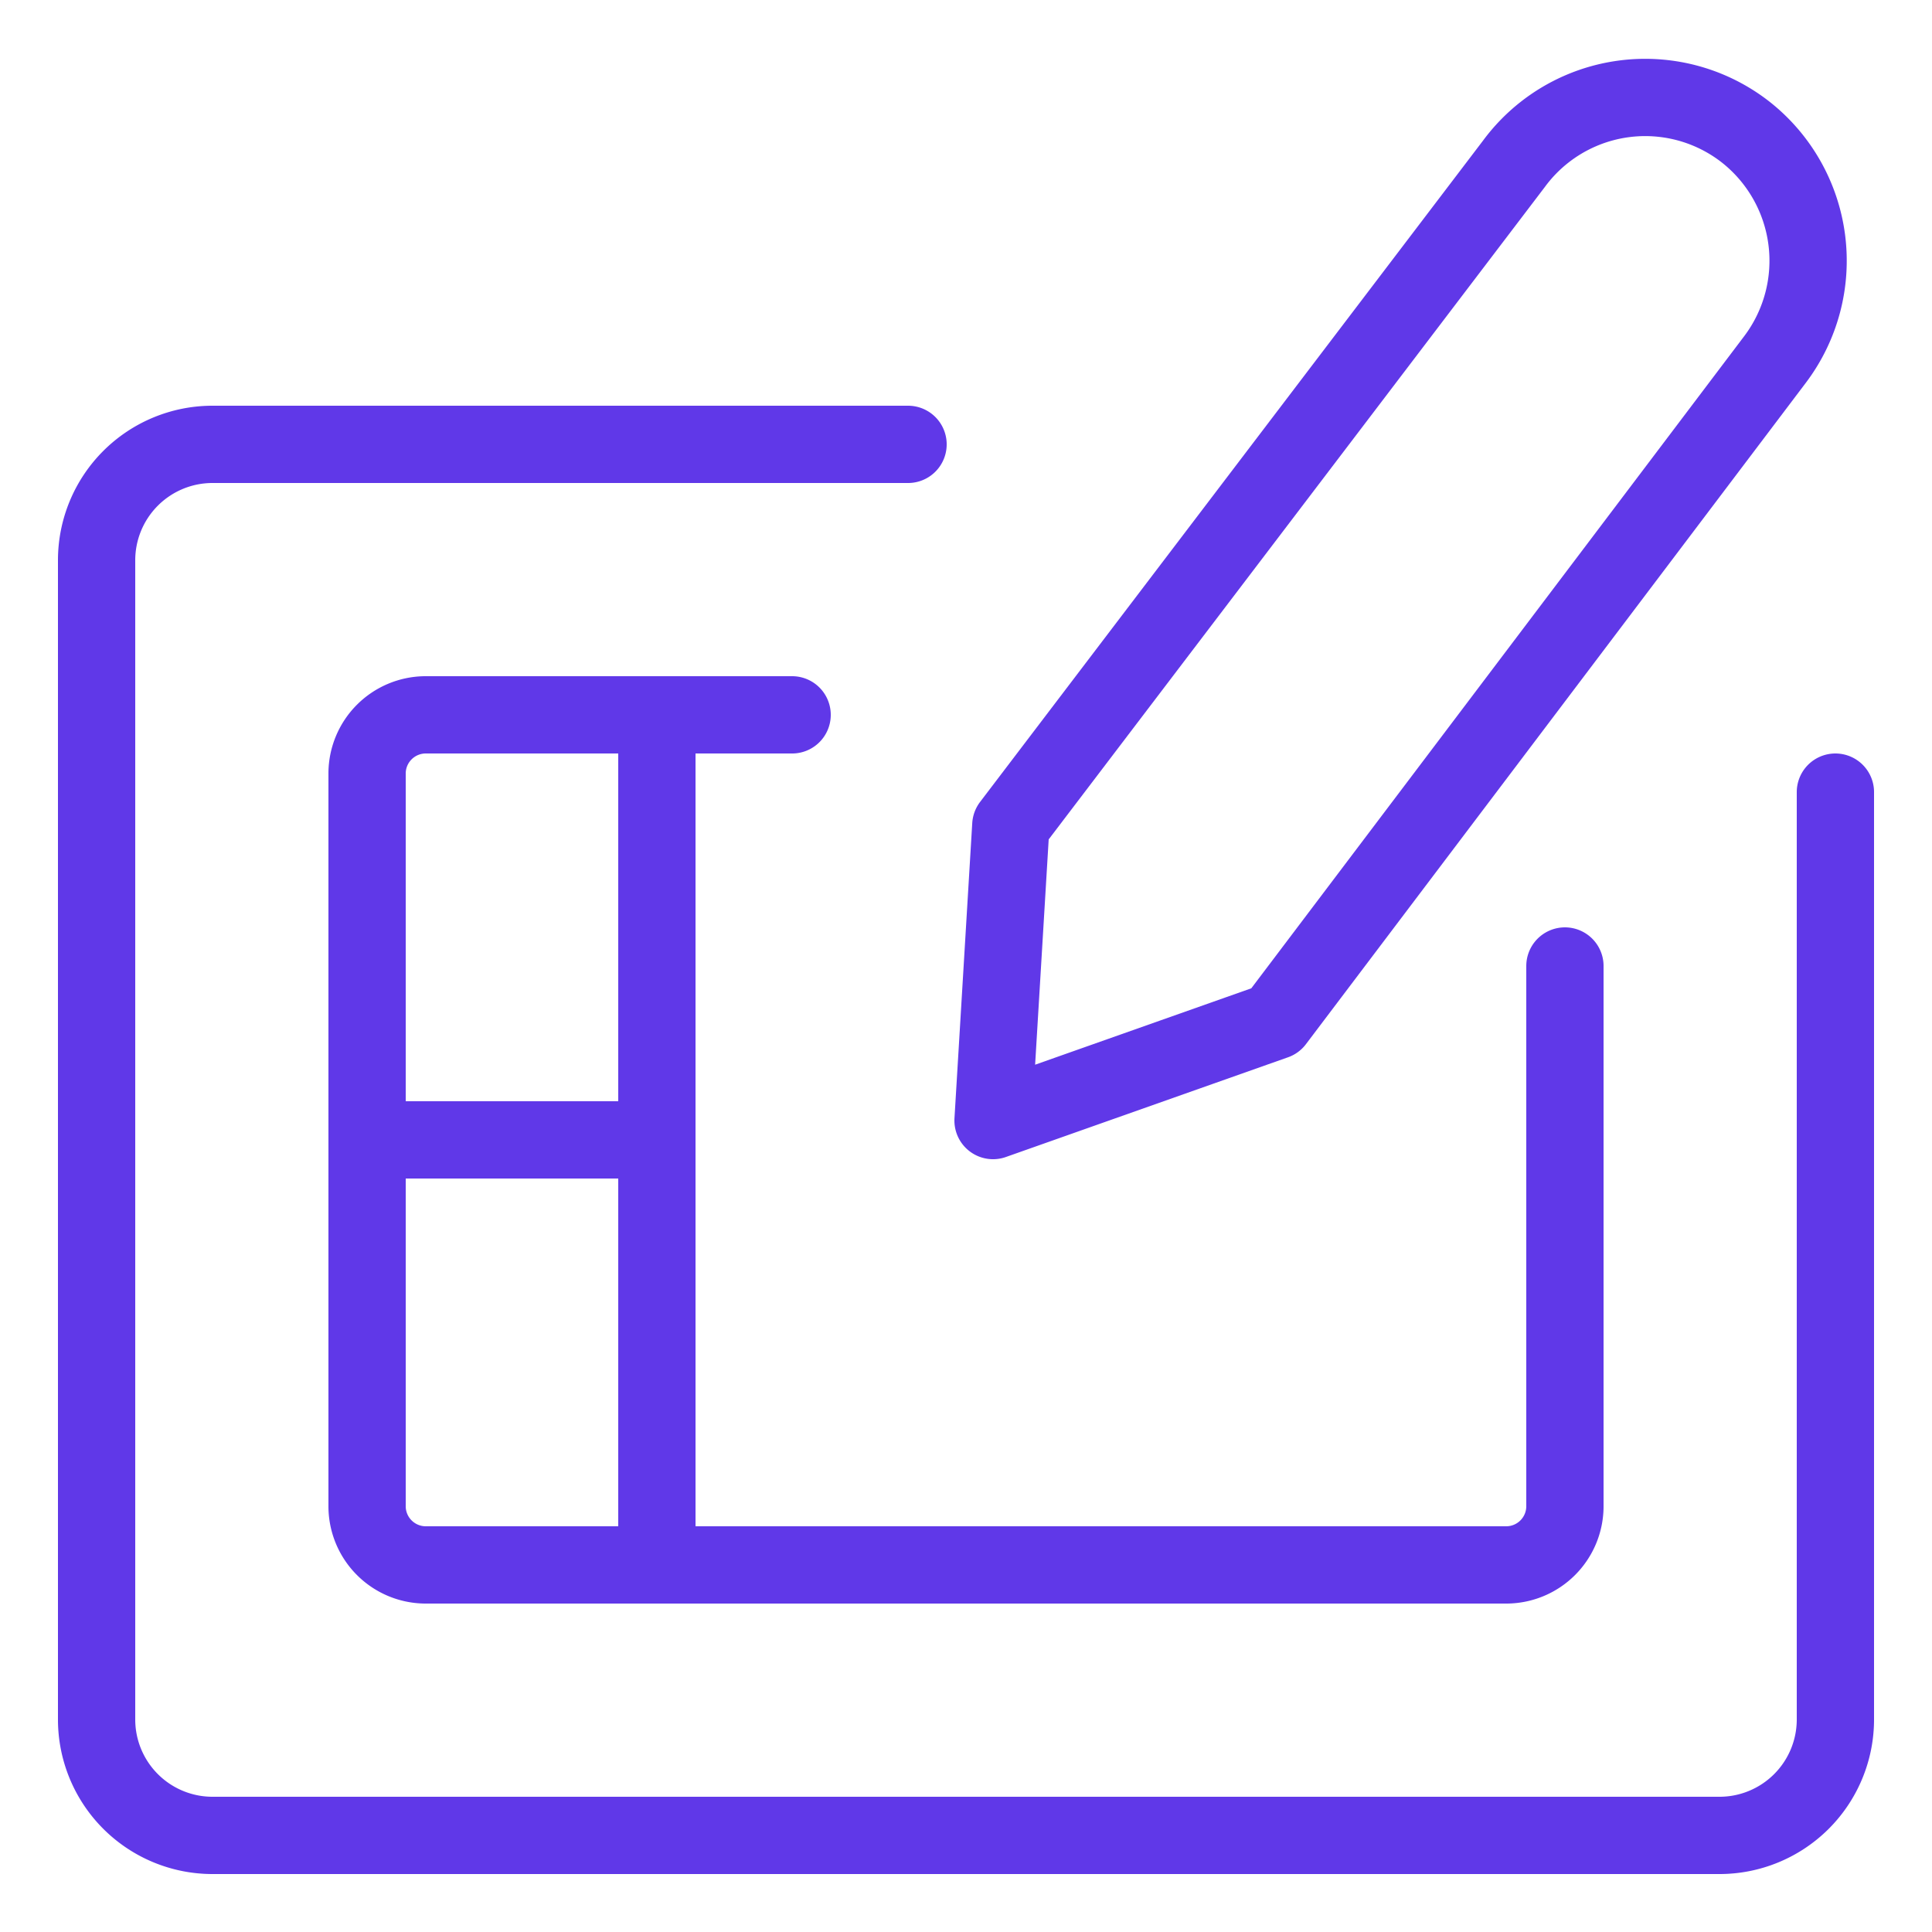 <svg xmlns="http://www.w3.org/2000/svg" viewBox="-2 -2 100 100" id="Graphic-Tablet-Pen--Streamline-Ultimate" height="100" width="100">
  <desc>
    Graphic Tablet Pen Streamline Icon: https://streamlinehq.com
  </desc>
  <g>
    <path d="M93 39v48a6 6 0 0 1 -6 6H9a6 6 0 0 1 -6 -6v-60a6 6 0 0 1 6 -6h36" fill="none" stroke="#6038e8" stroke-linecap="round" stroke-linejoin="round" stroke-width="4"></path>
    <path d="M79 48v28a3.04 3.04 0 0 1 -3 3H20a3.04 3.04 0 0 1 -3 -3V38A3.04 3.04 0 0 1 20 35h19" fill="none" stroke="#6038e8" stroke-linecap="round" stroke-linejoin="round" stroke-width="4"></path>
    <path d="M89.88 16.6 64 50.84 49.4 56l0.92 -15.28 26.04 -34.24a8.44 8.44 0 0 1 12 -1.64h0a8.48 8.48 0 0 1 1.52 11.76Z" fill="none" stroke="#6038e8" stroke-linecap="round" stroke-linejoin="round" stroke-width="4"></path>
    <path d="m32 57 -15 0" fill="none" stroke="#6038e8" stroke-linecap="round" stroke-linejoin="round" stroke-width="4"></path>
    <path d="m32 79 0 -44" fill="none" stroke="#6038e8" stroke-linecap="round" stroke-linejoin="round" stroke-width="4"></path>
  </g>
</svg>